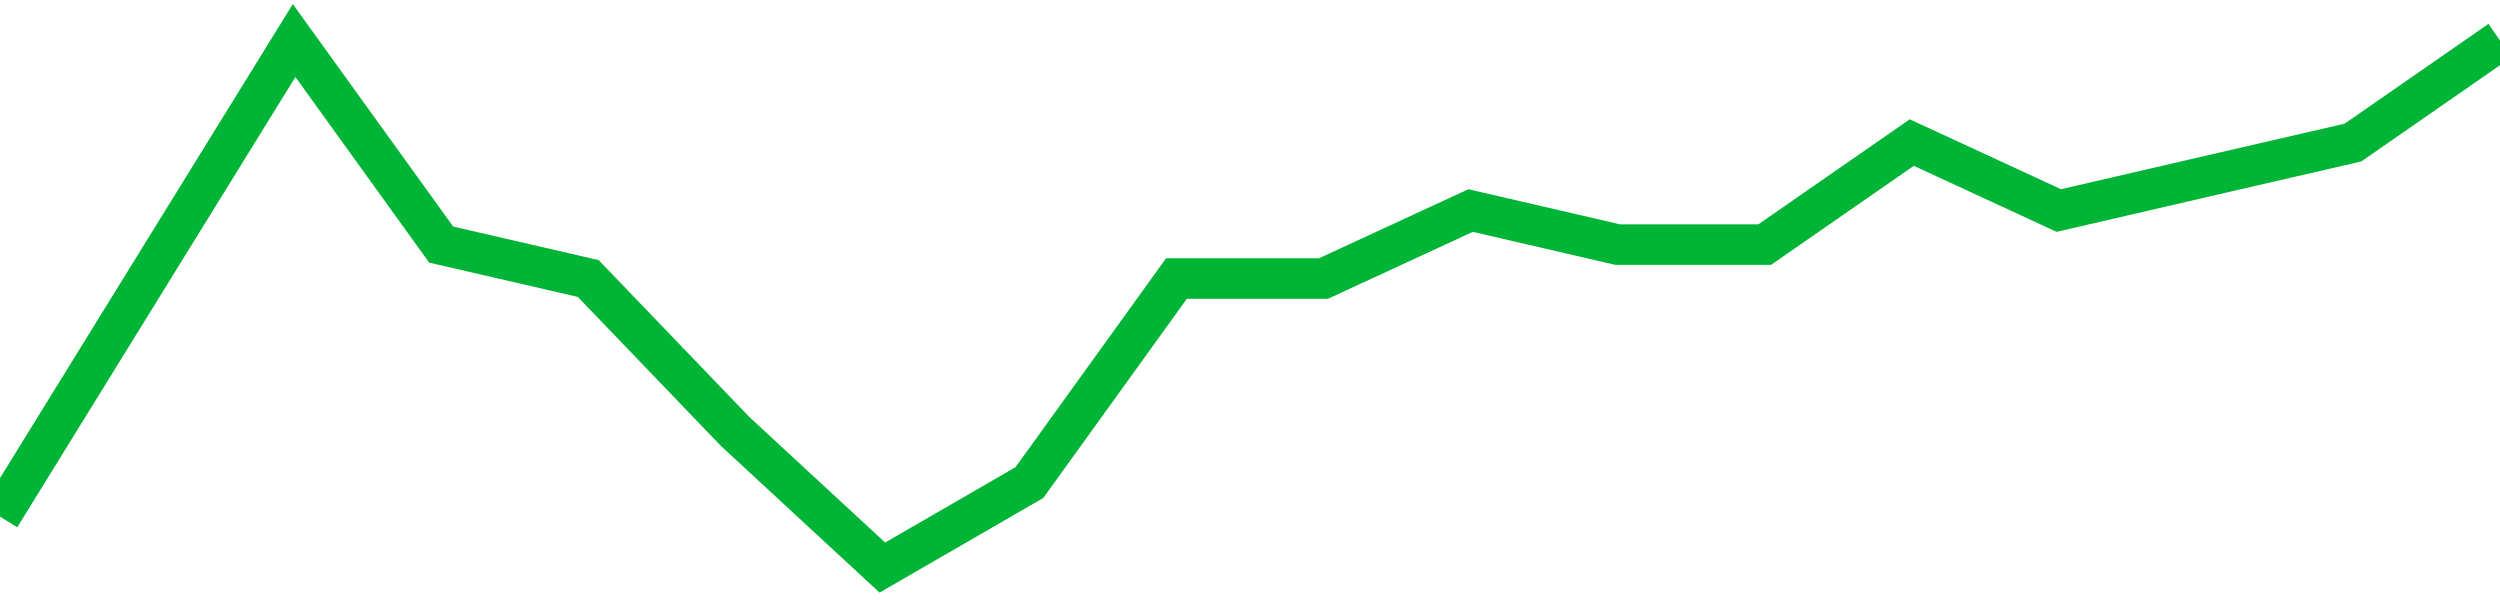 <!-- Generated with https://github.com/jxxe/sparkline/ --><svg viewBox="0 0 185 45" class="sparkline" xmlns="http://www.w3.org/2000/svg"><path class="sparkline--fill" d="M 0 38.23 L 0 38.23 L 10.882 20.61 L 21.765 3 L 32.647 18.1 L 43.529 20.61 L 54.412 31.94 L 65.294 42 L 76.176 35.71 L 87.059 20.61 L 97.941 20.61 L 108.824 15.58 L 119.706 18.1 L 130.588 18.1 L 141.471 10.55 L 152.353 15.58 L 163.235 13.06 L 174.118 10.55 L 185 3 V 45 L 0 45 Z" stroke="none" fill="none" ></path><path class="sparkline--line" d="M 0 38.23 L 0 38.23 L 10.882 20.61 L 21.765 3 L 32.647 18.1 L 43.529 20.61 L 54.412 31.94 L 65.294 42 L 76.176 35.71 L 87.059 20.61 L 97.941 20.61 L 108.824 15.58 L 119.706 18.1 L 130.588 18.1 L 141.471 10.55 L 152.353 15.58 L 163.235 13.06 L 174.118 10.55 L 185 3" fill="none" stroke-width="3" stroke="#00B436" ></path></svg>